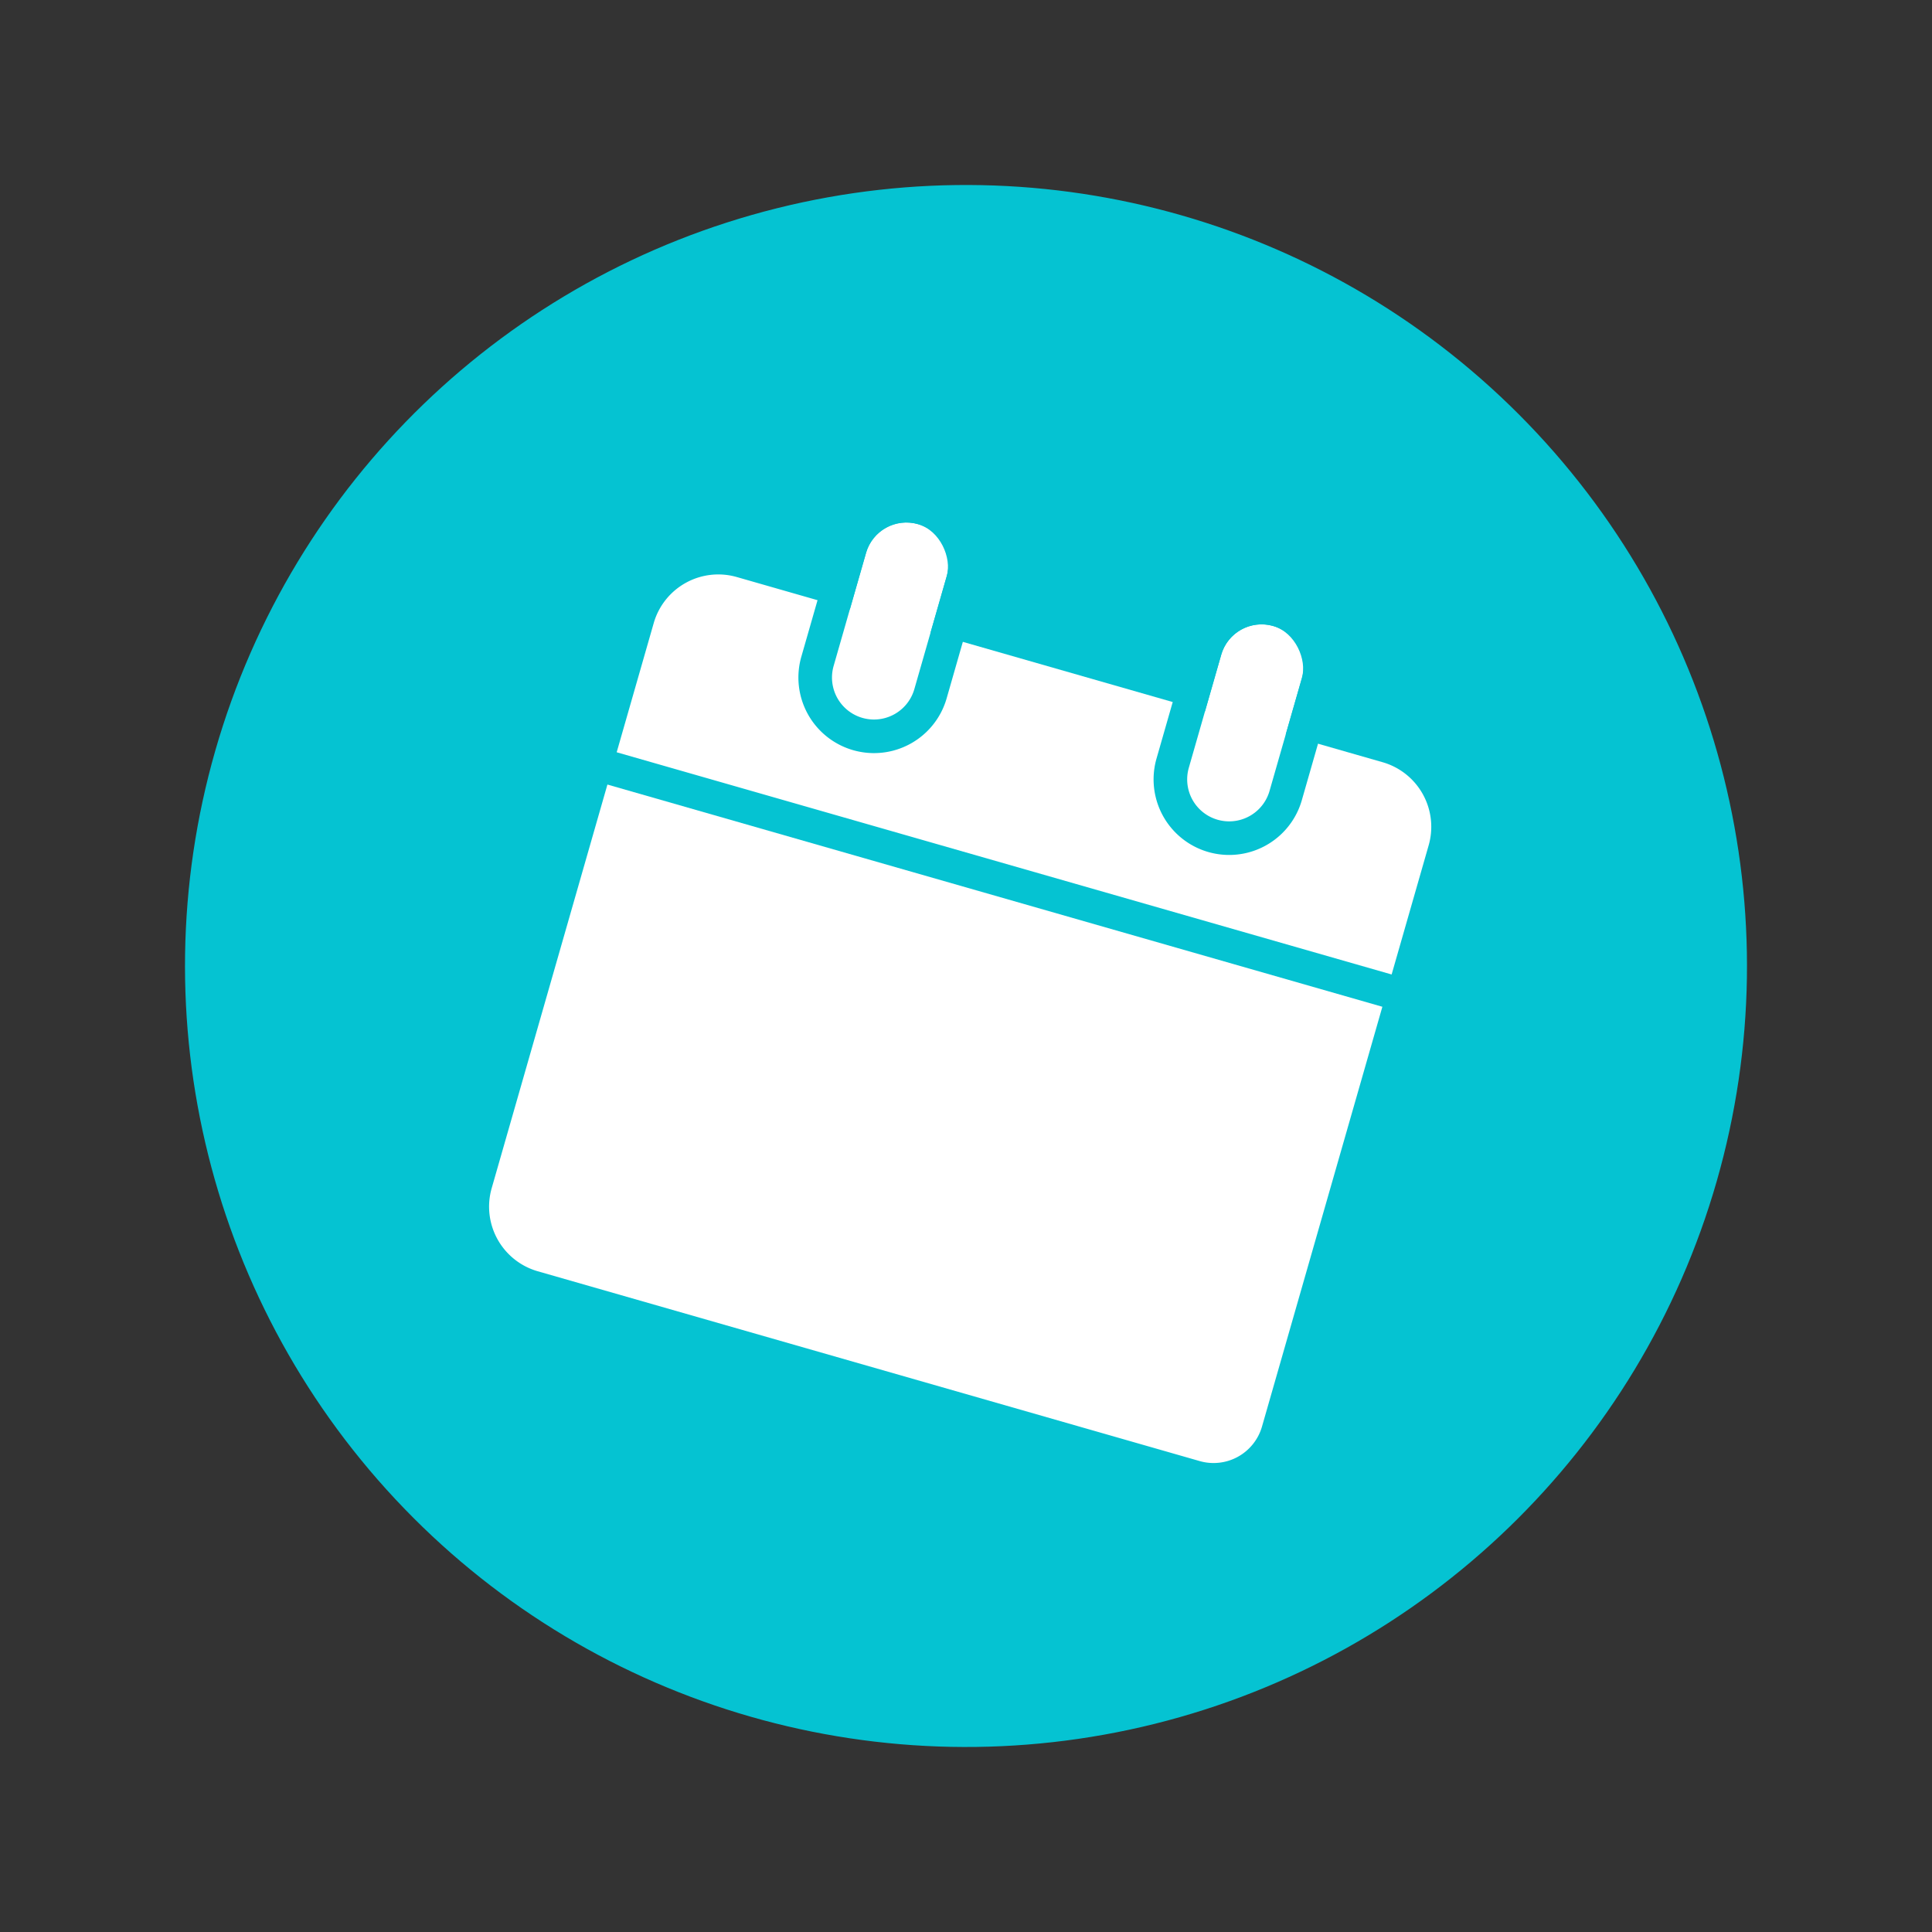 <svg xmlns="http://www.w3.org/2000/svg" width="115.032" height="115.032" viewBox="0 0 115.032 115.032"><rect x="0" y="0" width="115.032" height="115.032" fill="#333333" stroke="none"/><g id="Groupe_6534" data-name="Groupe 6534" transform="translate(92.443 -1495.519) rotate(16)"><circle id="Ellipse_113" data-name="Ellipse 113" cx="46.5" cy="46.5" r="46.5" transform="translate(348 1456)" fill="#05c3d2"></circle><g id="Groupe_6533" data-name="Groupe 6533" transform="translate(-1 -1)"><path id="Rectangle_1527" data-name="Rectangle 1527" d="M0,0H48a0,0,0,0,1,0,0V26a3,3,0,0,1-3,3H4a4,4,0,0,1-4-4V0A0,0,0,0,1,0,0Z" transform="translate(372 1499)" fill="#fff"></path><path id="Rectangle_1528" data-name="Rectangle 1528" d="M4,0H44a4,4,0,0,1,4,4v8a0,0,0,0,1,0,0H0a0,0,0,0,1,0,0V4A4,4,0,0,1,4,0Z" transform="translate(372 1485)" fill="#fff"></path><g id="Groupe_6532" data-name="Groupe 6532"><rect id="Rectangle_1529" data-name="Rectangle 1529" width="5" height="12" rx="2.5" transform="translate(383 1479)" fill="#fff"></rect><path id="Rectangle_1529_-_Contour" data-name="Rectangle 1529 - Contour" d="M2.5,0A2.5,2.5,0,0,0,0,2.5v7a2.5,2.5,0,0,0,5,0v-7A2.5,2.5,0,0,0,2.5,0m0-2A4.505,4.505,0,0,1,7,2.5v7a4.5,4.5,0,0,1-9,0v-7A4.505,4.505,0,0,1,2.5-2Z" transform="translate(383 1479)" fill="#05c3d2"></path><rect id="Rectangle_1530" data-name="Rectangle 1530" width="5" height="12" rx="2.5" transform="translate(405 1479)" fill="#fff"></rect><path id="Rectangle_1530_-_Contour" data-name="Rectangle 1530 - Contour" d="M2.5,0A2.5,2.5,0,0,0,0,2.5v7a2.5,2.5,0,0,0,5,0v-7A2.5,2.5,0,0,0,2.5,0m0-2A4.505,4.505,0,0,1,7,2.5v7a4.5,4.5,0,0,1-9,0v-7A4.505,4.505,0,0,1,2.5-2Z" transform="translate(405 1479)" fill="#05c3d2"></path></g></g></g></svg>